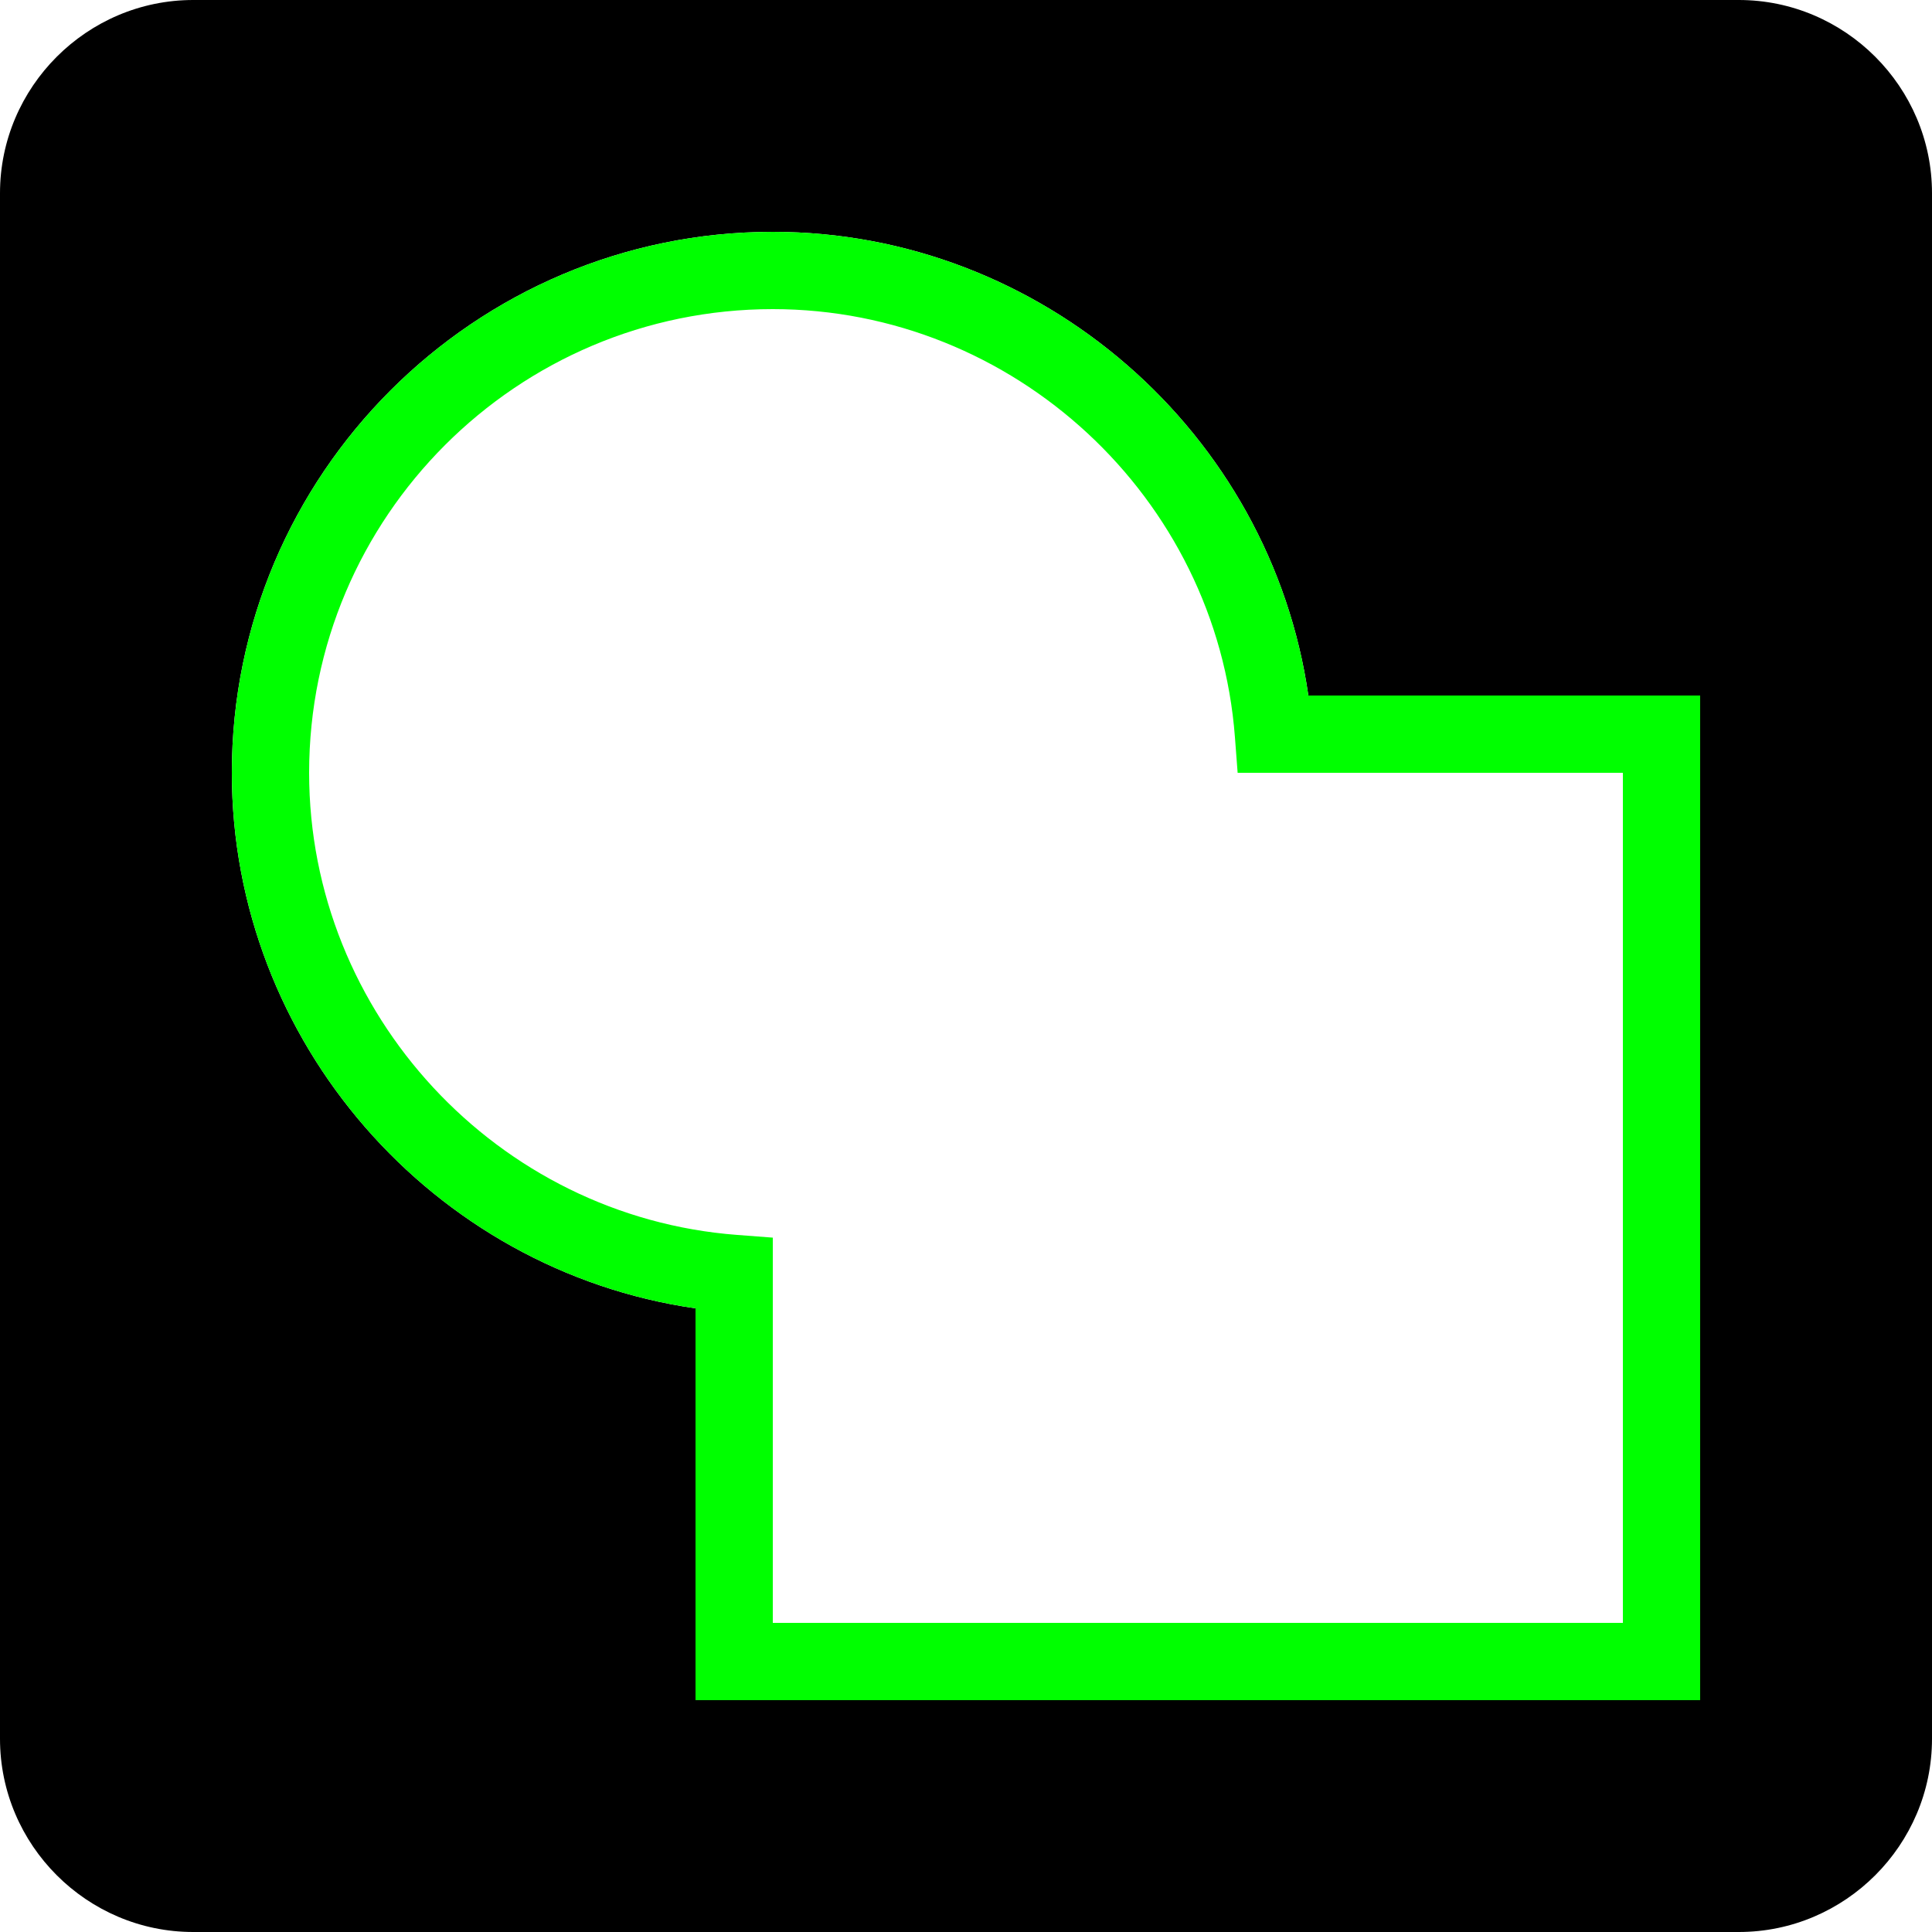 <?xml version="1.0" encoding="utf-8"?>
<!-- Generator: Adobe Illustrator 16.0.0, SVG Export Plug-In . SVG Version: 6.00 Build 0)  -->
<!DOCTYPE svg PUBLIC "-//W3C//DTD SVG 1.1//EN" "http://www.w3.org/Graphics/SVG/1.1/DTD/svg11.dtd">
<svg version="1.1" id="Layer_1" xmlns="http://www.w3.org/2000/svg" xmlns:xlink="http://www.w3.org/1999/xlink" x="0px" y="0px"
	 width="50px" height="50px" viewBox="0 0 50 50" enable-background="new 0 0 50 50" xml:space="preserve">
<path d="M45,0H5C2.25,0,0,2.25,0,5v40c0,2.75,2.25,5,5,5h40c2.75,0,5-2.25,5-5V5C50,2.25,47.75,0,45,0z M44,44H18V33.86
	C11.2,32.88,6,26.96,6,20c0-7.72,6.28-14,14-14c6.96,0,12.88,5.2,13.86,12H44V44z"/>
<path fill="#00FF00" d="M33.86,18C32.88,11.2,26.96,6,20,6C12.28,6,6,12.28,6,20c0,6.96,5.2,12.88,12,13.86V44h26V18H33.86z M42,42
	H20v-9.97l-0.92-0.07C12.87,31.49,8,26.24,8,20c0-6.62,5.38-12,12-12c6.24,0,11.49,4.87,11.96,11.08L32.03,20H42V42z"/>
</svg>
